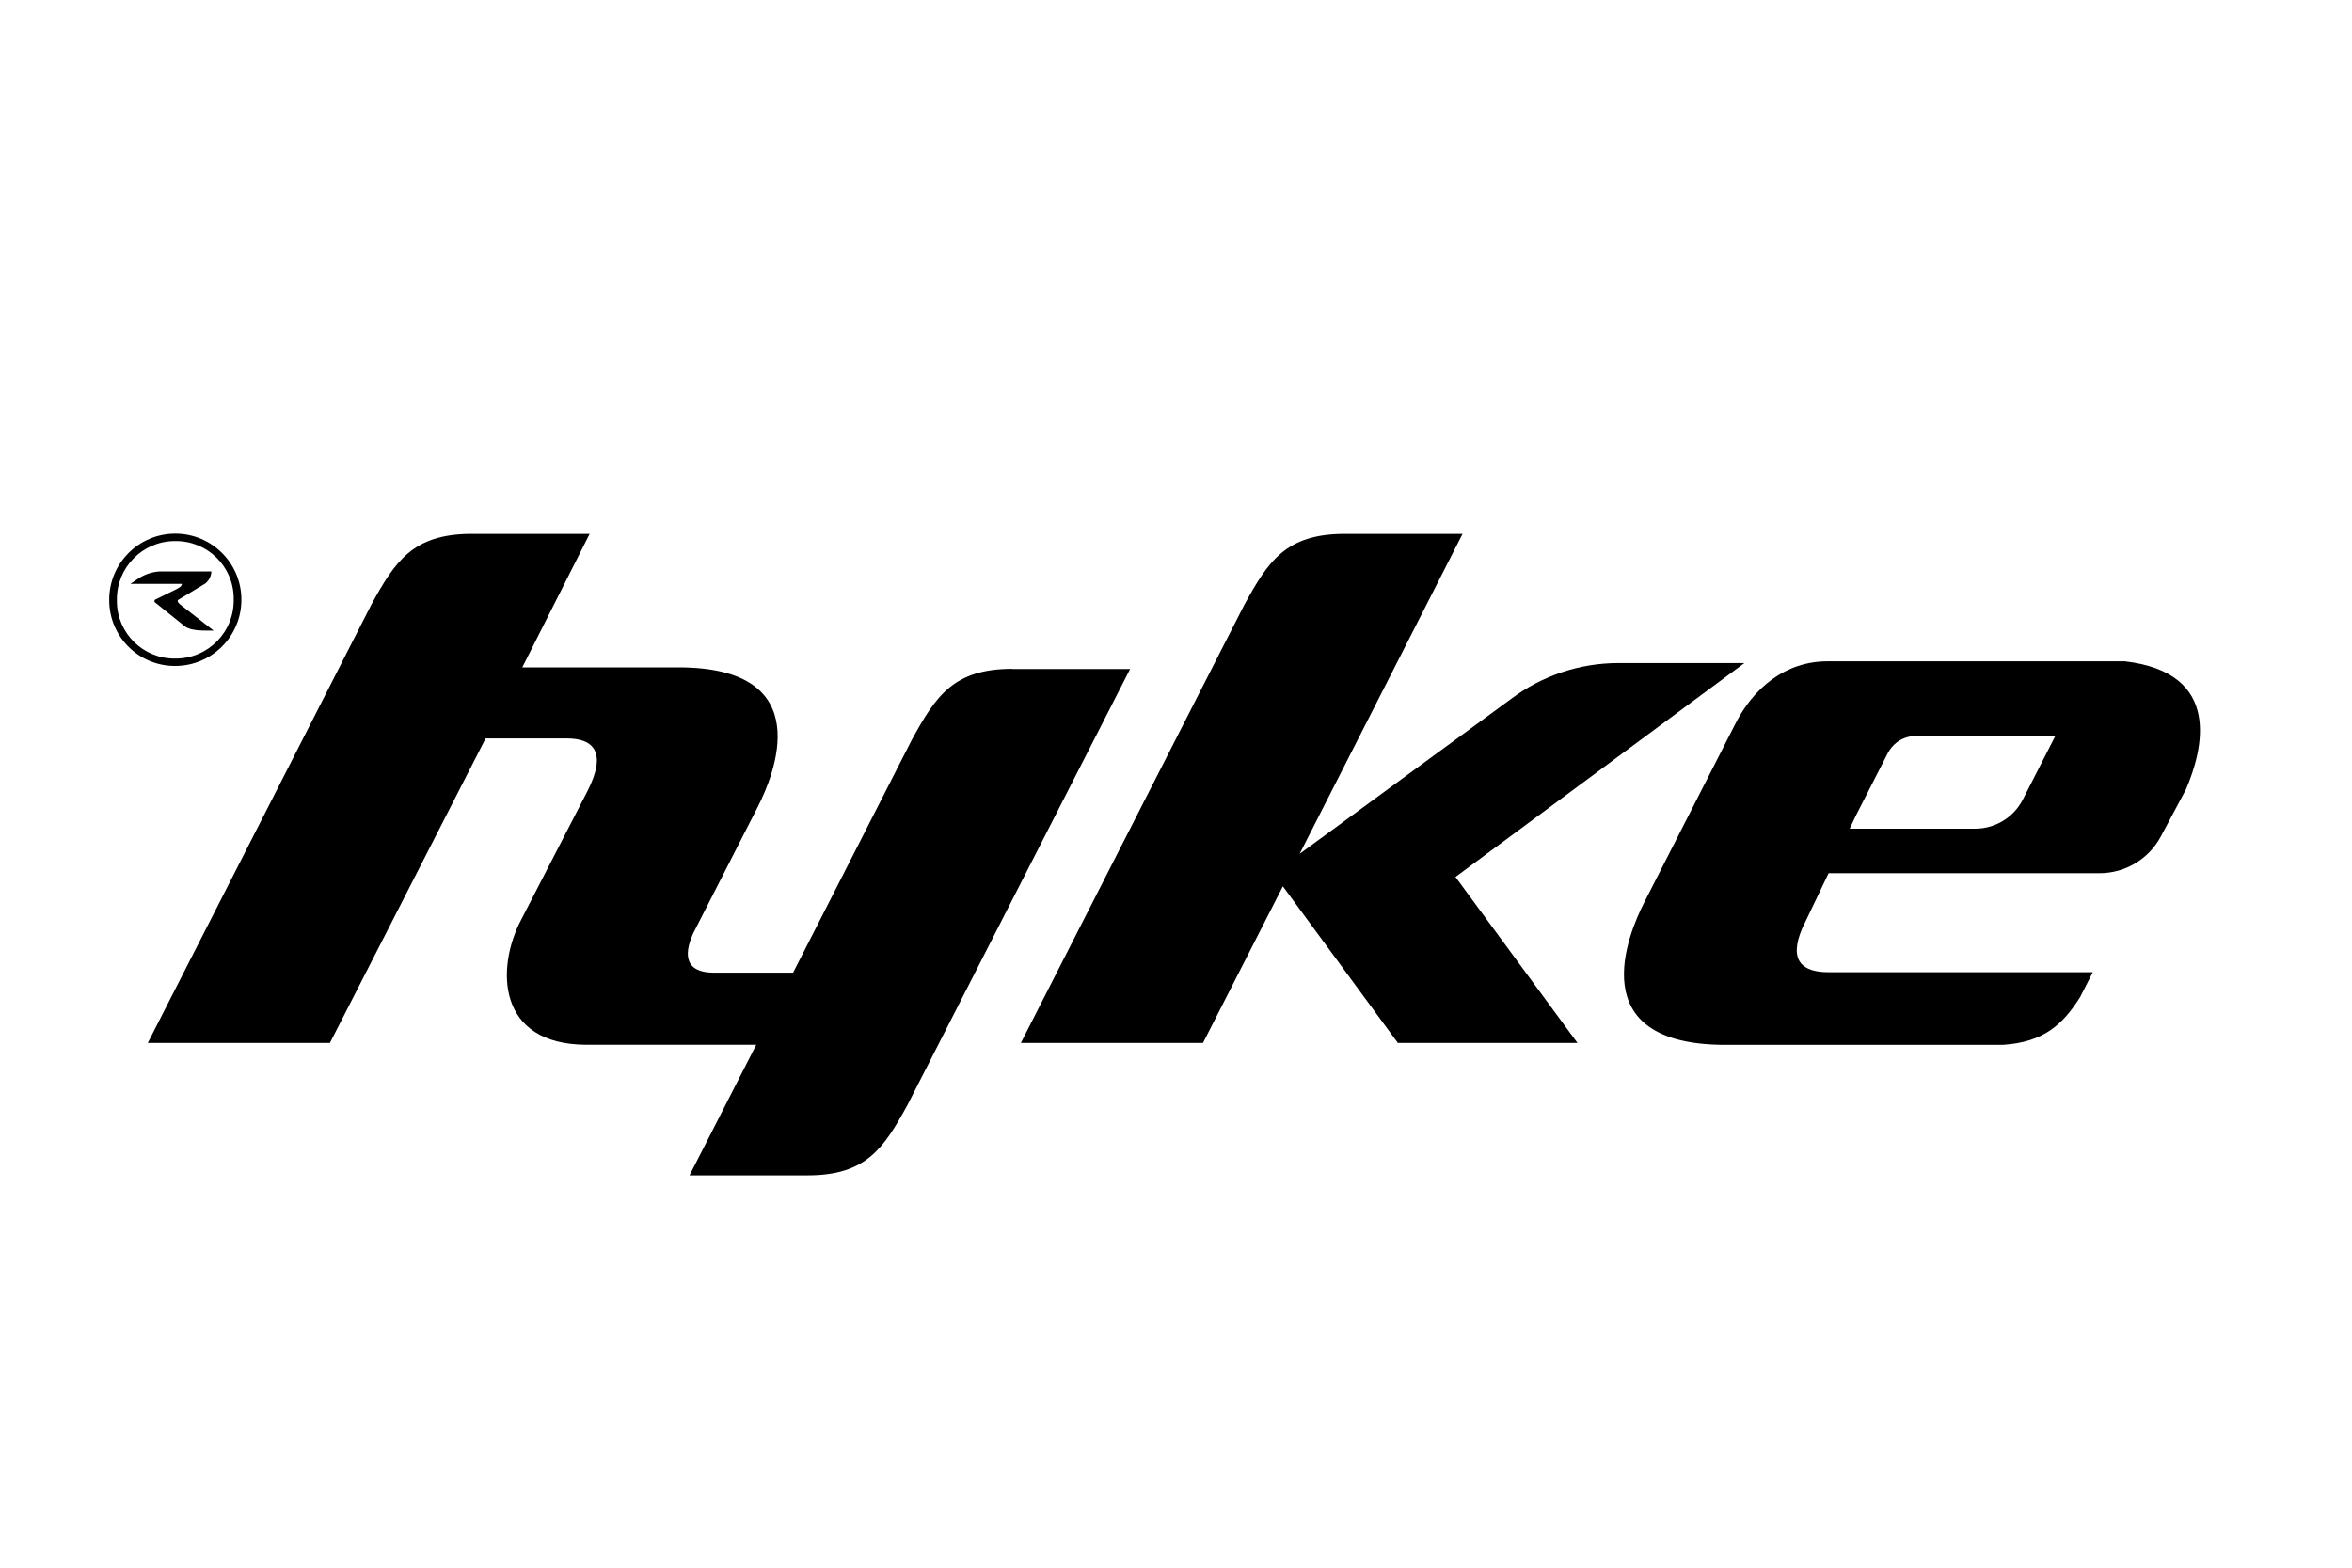 <svg xmlns="http://www.w3.org/2000/svg" viewBox="0 0 300 200"><defs><style>.f{opacity:0;}.f,.g{stroke-width:0px;}</style></defs><g id="a"><rect class="f" x=".53" y=".73" width="298.57" height="198.83"></rect></g><g id="b"><g id="c"><g id="d"><path class="g" d="m270.97,84.37h-37.87c-5.38,0-9.45,3.4-11.77,8l-11.62,22.78c-2.04,4.01-8.02,18.15,10.34,18.15h35.41c5.18-.33,7.63-2.56,9.86-6.09l1.62-3.18h-33.75c-3.15,0-5.13-1.34-3.32-5.59l3.37-7.04h34.56c3.27,0,6.28-1.8,7.82-4.69l3.2-6c2.11-4.92,4.81-14.91-7.87-16.35Zm-12.99,17.7c-1.18,2.25-3.52,3.65-6.06,3.65h-15.99l.75-1.59,4.11-8.05c.28-.54.68-1.01,1.16-1.38h0c.69-.52,1.54-.8,2.41-.81h17.8l-4.18,8.18Z"></path><path class="g" d="m22.34,84.96c4.66,0,8.44-3.77,8.45-8.43v-.04c-.01-4.66-3.8-8.42-8.45-8.41-4.66.01-8.42,3.8-8.41,8.45h0v.04c0,4.62,3.73,8.38,8.35,8.39.02,0,.04,0,.06,0Zm-7.43-8.43c-.05-4.1,3.24-7.46,7.33-7.5.05,0,.09,0,.14,0,4.06-.04,7.39,3.21,7.43,7.27,0,.06,0,.12,0,.18v.04c.05,4.1-3.24,7.46-7.33,7.5-.05,0-.09,0-.14,0-4.06.04-7.39-3.21-7.43-7.27,0-.06,0-.12,0-.18v-.04Z"></path><path class="g" d="m22.94,77.07c-.38-.3-.26-.51-.26-.51l3.51-2.12c.47-.38.75-.94.77-1.54h-6.56c-1.1.06-2.16.45-3.05,1.11l-.72.48h6.57c0,.18-.1.4-.88.77l-2.49,1.22c-.11.05-.16.17-.12.28.01.03.03.06.05.08l3.81,3.06c.69.55,2.21.55,2.84.55h.84l-4.31-3.36Z"></path><path class="g" d="m222.48,84.59h-16.04c-4.95,0-9.76,1.61-13.72,4.59l-26.95,19.75,20.78-40.82h-15.01c-7.53,0-9.78,3.49-12.83,9.06l-3.46,6.78-25.04,49.11h23.23l10.19-19.99,14.67,19.99h22.91l-15.56-21.18,36.84-27.28Z"></path><path class="g" d="m129.13,85.33h0c-7.52,0-9.78,3.49-12.83,9.06l-12.2,23.94-2.94,5.76h-10.07c-4.37,0-3.51-3.14-2.69-4.98l8.27-16.2c2-3.93,7.86-17.77-10.13-17.77h-19.92l8.59-17.03h-15.24c-7.32.07-9.58,3.52-12.59,9l-28.53,55.95h23.23l19.86-38.85h10.39c3.32,0,5.16,1.71,2.6,6.72h0l-8.46,16.42c-3.22,6.14-3.11,15.9,8.3,15.94h21.69l-8.51,16.66h15.08c7.46,0,9.7-3.47,12.72-8.98l28.4-55.62h-15.03Z"></path></g></g></g></svg>
